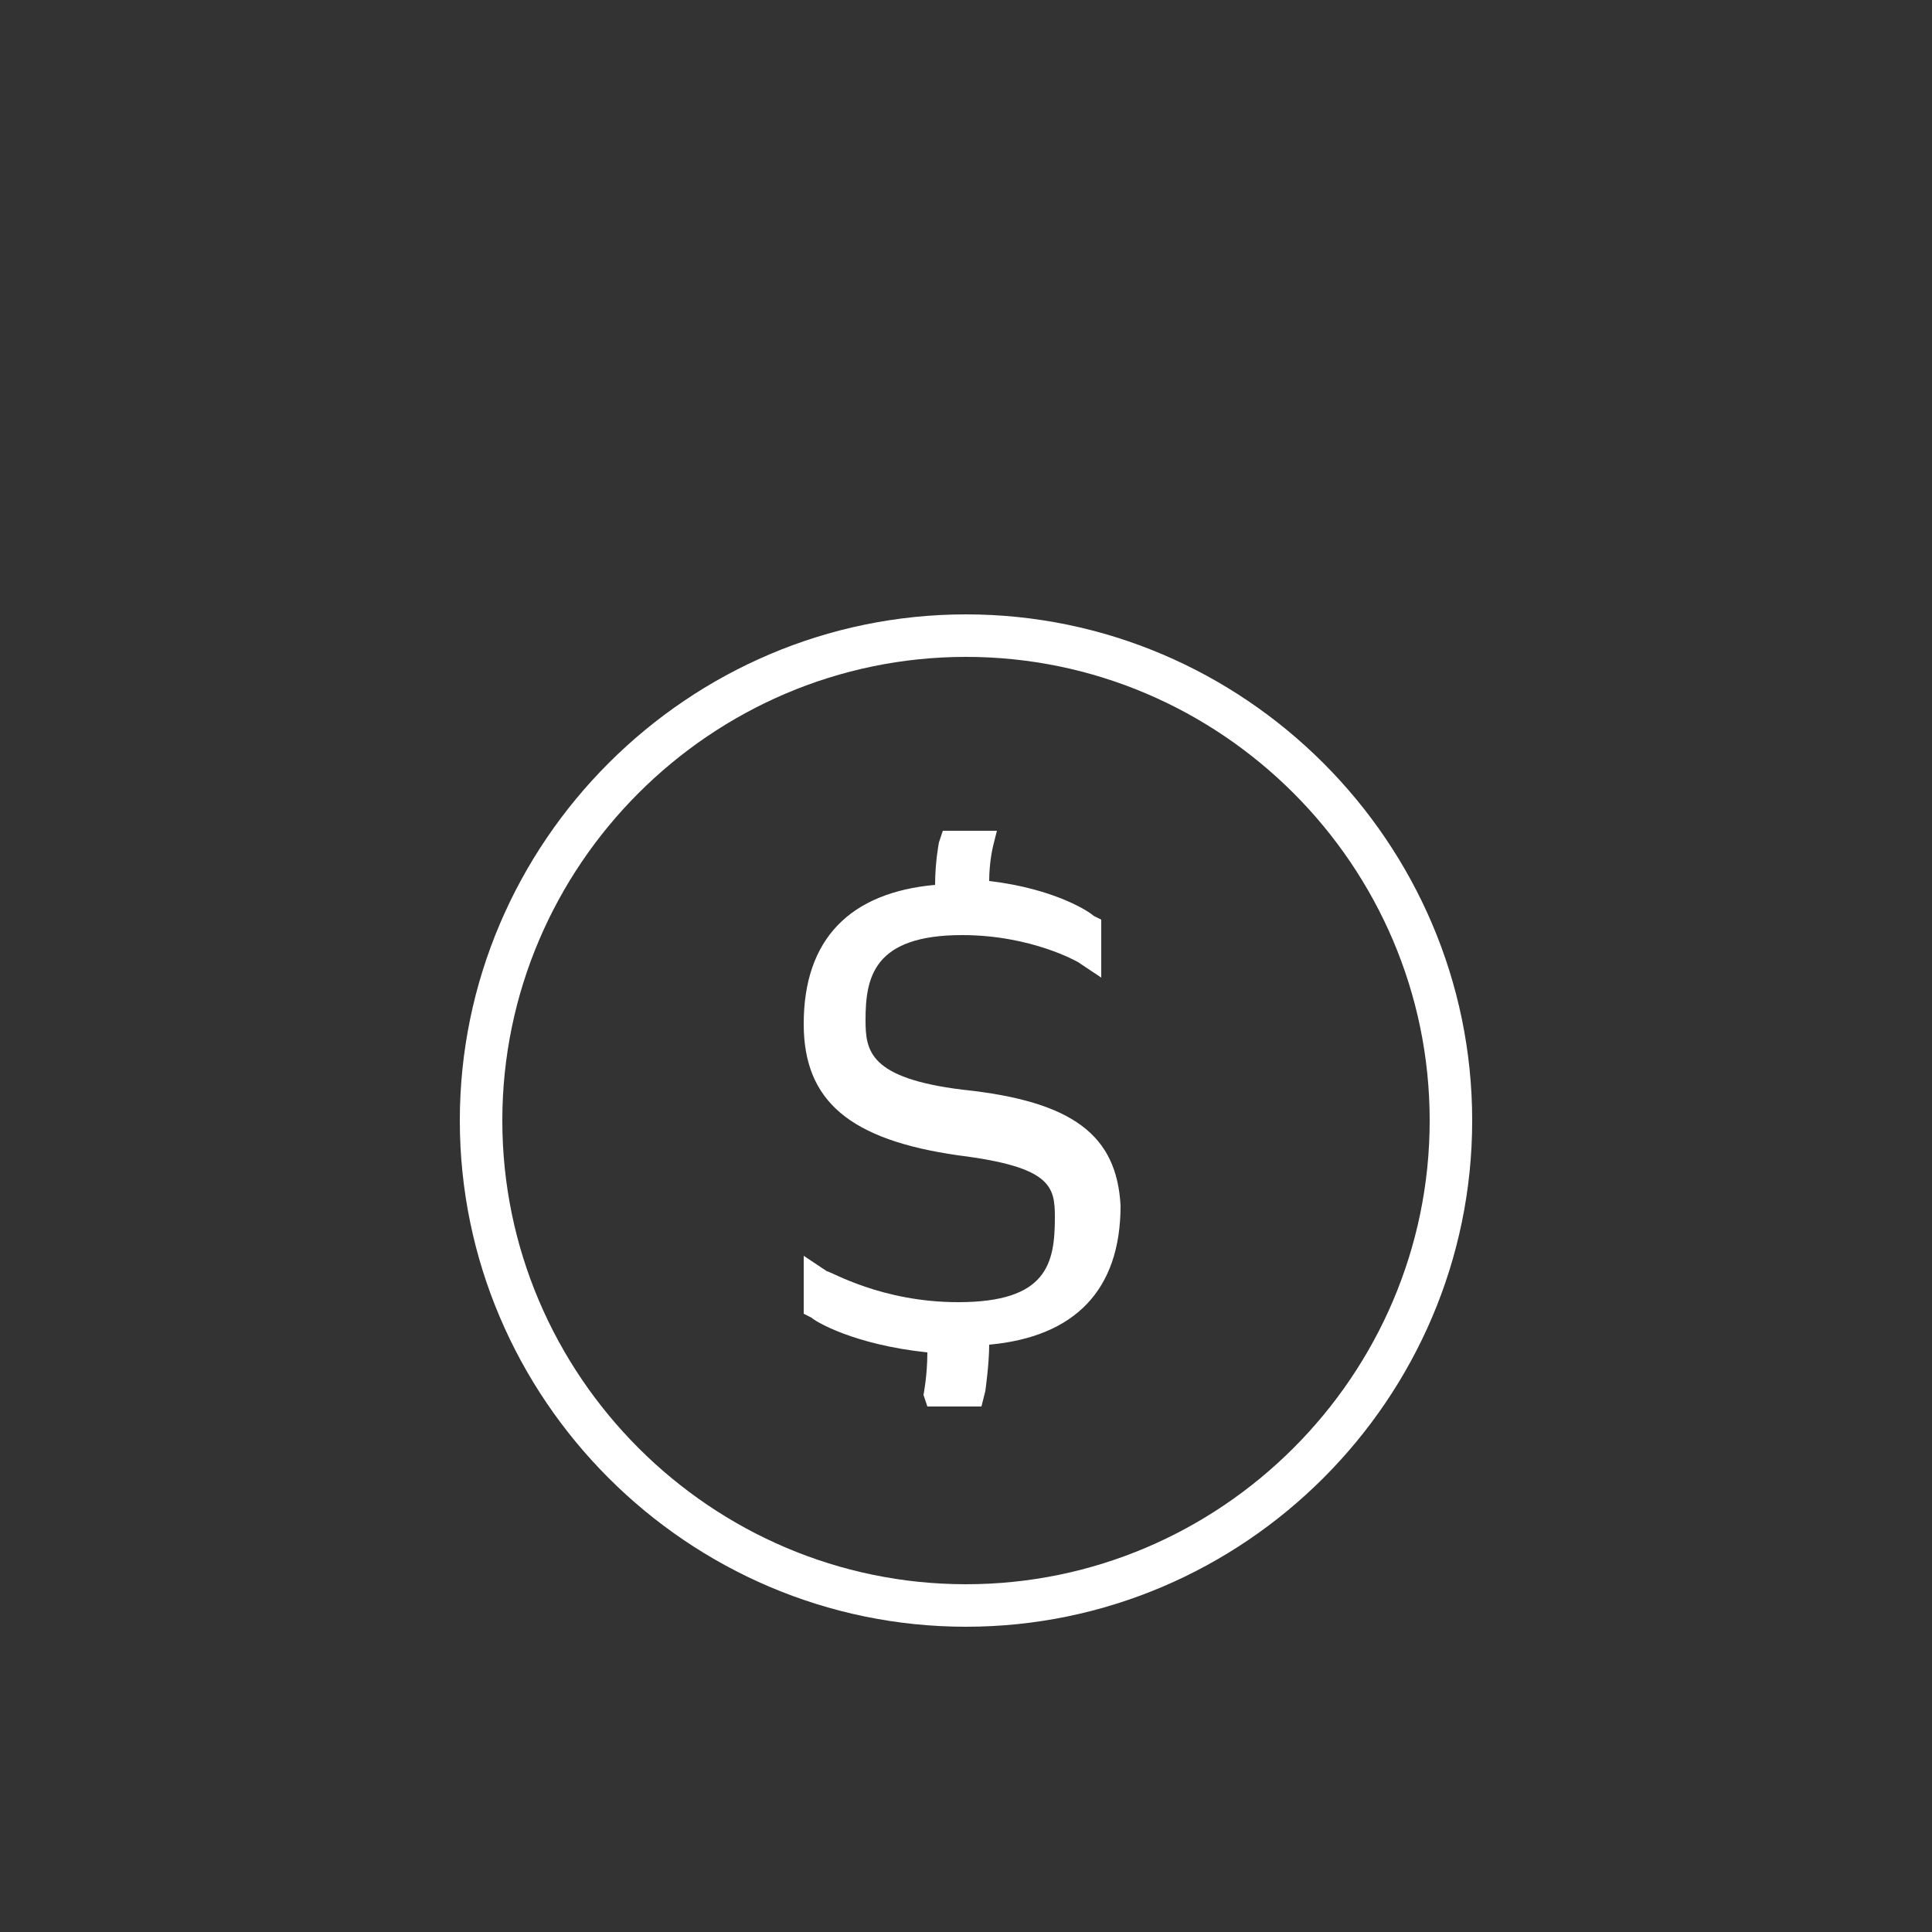 <?xml version="1.0" encoding="utf-8"?>
<!-- Generator: Adobe Illustrator 23.0.1, SVG Export Plug-In . SVG Version: 6.00 Build 0)  -->
<svg version="1.1" id="Livello_1" xmlns="http://www.w3.org/2000/svg" xmlns:xlink="http://www.w3.org/1999/xlink" x="0px" y="0px"
	 viewBox="0 0 50 50" style="enable-background:new 0 0 50 50;" xml:space="preserve">
<rect x="0" y="0" width="50" height="50" fill="#333333" stroke="none"/>
<style type="text/css">
	.st0{fill:#FFFFFF;}
</style>
<path class="st0" d="M25,15.9c-7.2,0-13.1,5.9-13.1,13.1S17.8,42.1,25,42.1S38.1,36.2,38.1,29S32.2,15.9,25,15.9z M25,41
	c-6.6,0-12-5.4-12-12s5.4-12,12-12s12,5.4,12,12C37,35.6,31.6,41,25,41z M24.9,28.2c-2.4-0.3-2.5-1-2.5-1.8c0-1.1,0.2-2.2,2.5-2.2
	c1.8,0,3,0.7,3,0.7l0.6,0.4v-1.5l-0.2-0.1c-0.1-0.1-1-0.7-2.7-0.9c0-0.5,0.1-0.9,0.1-0.9l0.1-0.4h-1.4l-0.1,0.3c0,0-0.1,0.5-0.1,1.1
	c-2.2,0.2-3.4,1.4-3.4,3.6c0,2,1.2,3,4,3.4c2.4,0.3,2.5,0.8,2.5,1.6c0,1.2-0.2,2.2-2.5,2.2c-2,0-3.3-0.8-3.4-0.8l-0.6-0.4v1.5
	l0.2,0.1c0.1,0.1,1.1,0.7,3,0.9c0,0.6-0.1,1.1-0.1,1.1L24,36.4h1.4l0.1-0.4c0,0,0.1-0.7,0.1-1.2c2.2-0.2,3.4-1.4,3.4-3.6
	C28.9,29.4,27.8,28.5,24.9,28.2z"/>
</svg>

